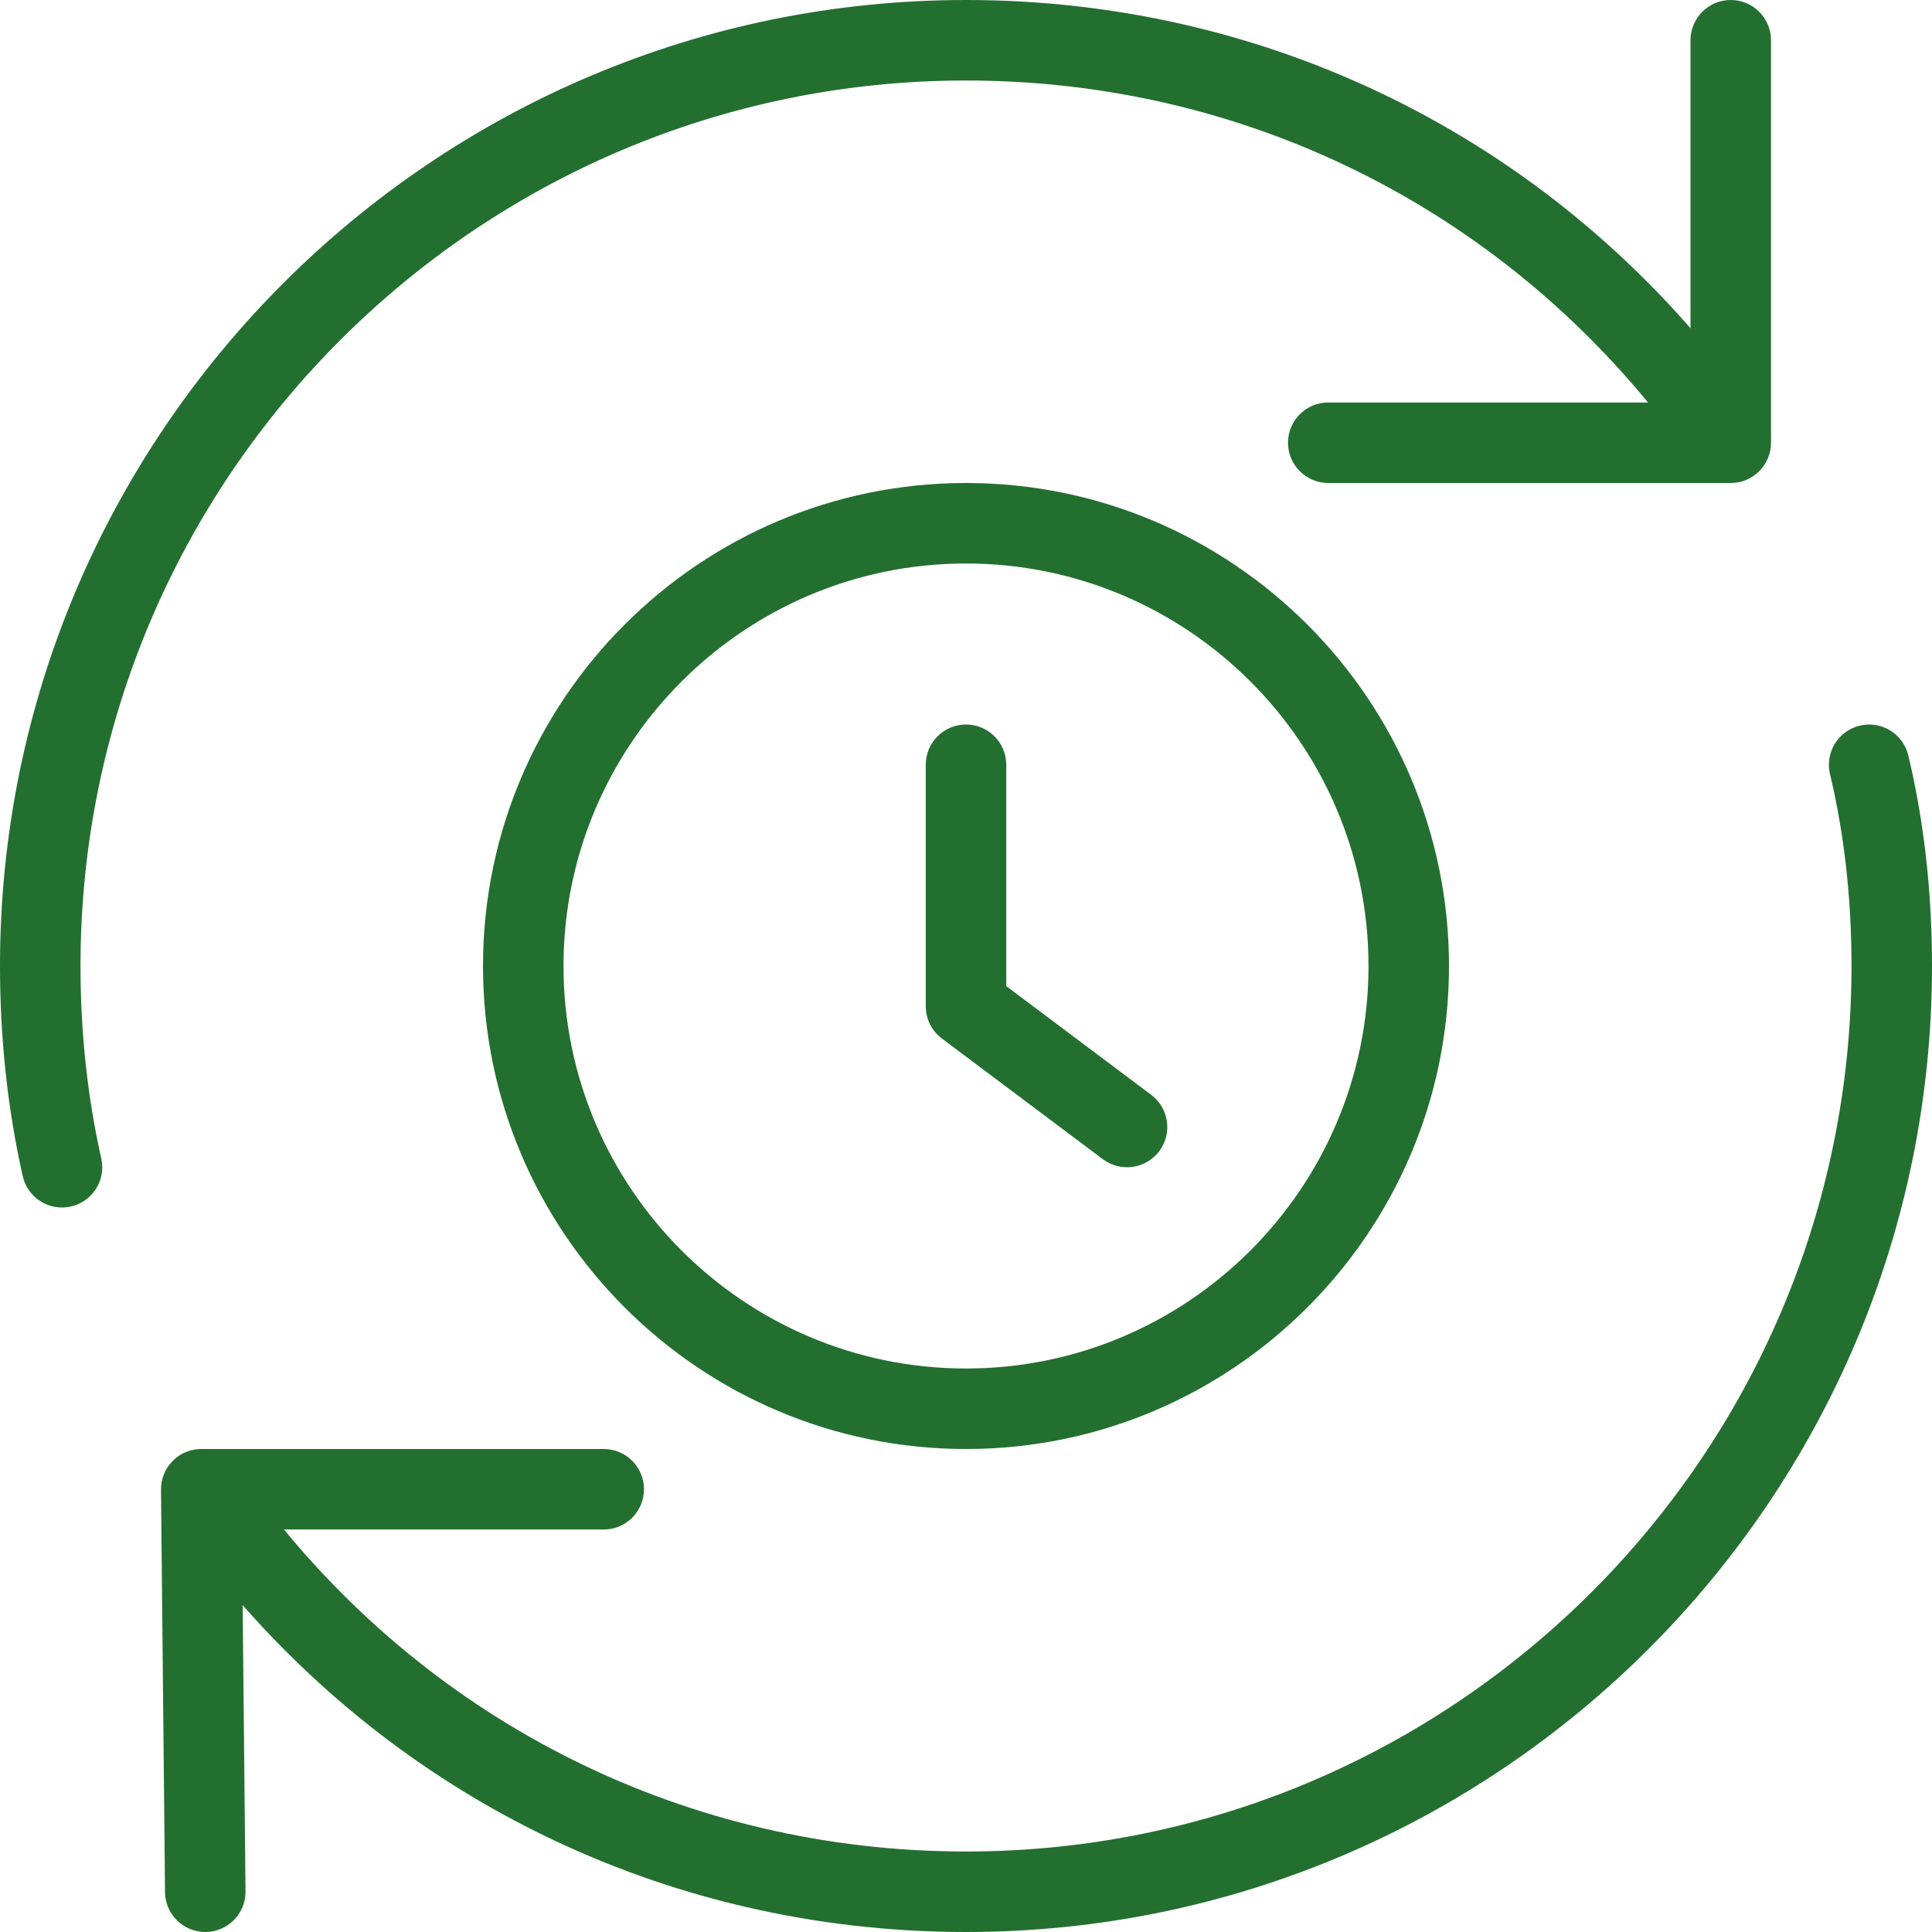 <?xml version="1.0" encoding="UTF-8"?> <svg xmlns="http://www.w3.org/2000/svg" width="512" height="512" viewBox="0 0 512 512" fill="none"> <g clip-path="url(#clip0)"> <path d="M256 384C185.408 384 128 326.592 128 256C128 185.408 185.408 128 256 128C326.592 128 384 185.408 384 256C384 326.592 326.592 384 256 384ZM256 149.333C197.184 149.333 149.333 197.184 149.333 256C149.333 314.816 197.184 362.667 256 362.667C314.816 362.667 362.667 314.816 362.667 256C362.667 197.184 314.816 149.333 256 149.333Z" fill="#236F30"></path> <path d="M298.667 309.333C296.449 309.333 294.187 308.629 292.267 307.2L249.601 275.2C246.913 273.195 245.334 270.016 245.334 266.667V202.667C245.334 196.779 250.113 192 256.001 192C261.889 192 266.667 196.779 266.667 202.667V261.333L305.067 290.133C309.782 293.675 310.742 300.352 307.222 305.067C305.11 307.861 301.889 309.333 298.667 309.333V309.333Z" fill="#236F30"></path> <path d="M16.427 320C11.541 320 7.125 316.629 6.016 311.659C2.027 293.931 0 275.179 0 256C0 114.837 114.837 0 256 0C336.085 0 410.027 36.501 458.816 100.181C462.4 104.853 461.525 111.552 456.832 115.136C452.203 118.699 445.461 117.845 441.899 113.152C397.141 54.805 329.387 21.333 256 21.333C126.613 21.333 21.333 126.613 21.333 256C21.333 273.621 23.189 290.773 26.837 307.008C28.139 312.747 24.512 318.464 18.752 319.744C17.963 319.915 17.195 320 16.427 320V320Z" fill="#236F30"></path> <path d="M256.001 512C175.915 512 101.974 475.499 53.185 411.819C49.601 407.147 50.475 400.448 55.169 396.864C59.755 393.301 66.539 394.155 70.102 398.848C114.859 457.195 182.614 490.667 256.001 490.667C385.387 490.667 490.667 385.387 490.667 256C490.667 238.101 488.747 220.992 484.971 205.141C483.606 199.403 487.147 193.664 492.865 192.299C498.646 190.933 504.342 194.475 505.729 200.213C509.889 217.664 512.001 236.437 512.001 256C512.001 397.163 397.163 512 256.001 512V512Z" fill="#236F30"></path> <path d="M54.4 512C48.554 512 43.797 507.285 43.733 501.44L42.666 394.773C42.645 391.936 43.754 389.184 45.76 387.179C47.744 385.131 50.474 384 53.333 384H160C165.888 384 170.666 388.779 170.666 394.667C170.666 400.555 165.888 405.333 160 405.333H64.106L65.066 501.227C65.13 507.115 60.394 511.936 54.506 512C54.464 512 54.442 512 54.4 512V512Z" fill="#236F30"></path> <path d="M458.667 128H352.001C346.113 128 341.334 123.221 341.334 117.333C341.334 111.445 346.113 106.667 352.001 106.667H448.001V10.667C448.001 4.779 452.779 0 458.667 0C464.555 0 469.334 4.779 469.334 10.667V117.333C469.334 123.221 464.555 128 458.667 128Z" fill="#236F30"></path> </g> <defs> <clipPath id="clip0"> <rect width="512" height="512" fill="white"></rect> </clipPath> </defs> </svg> 
